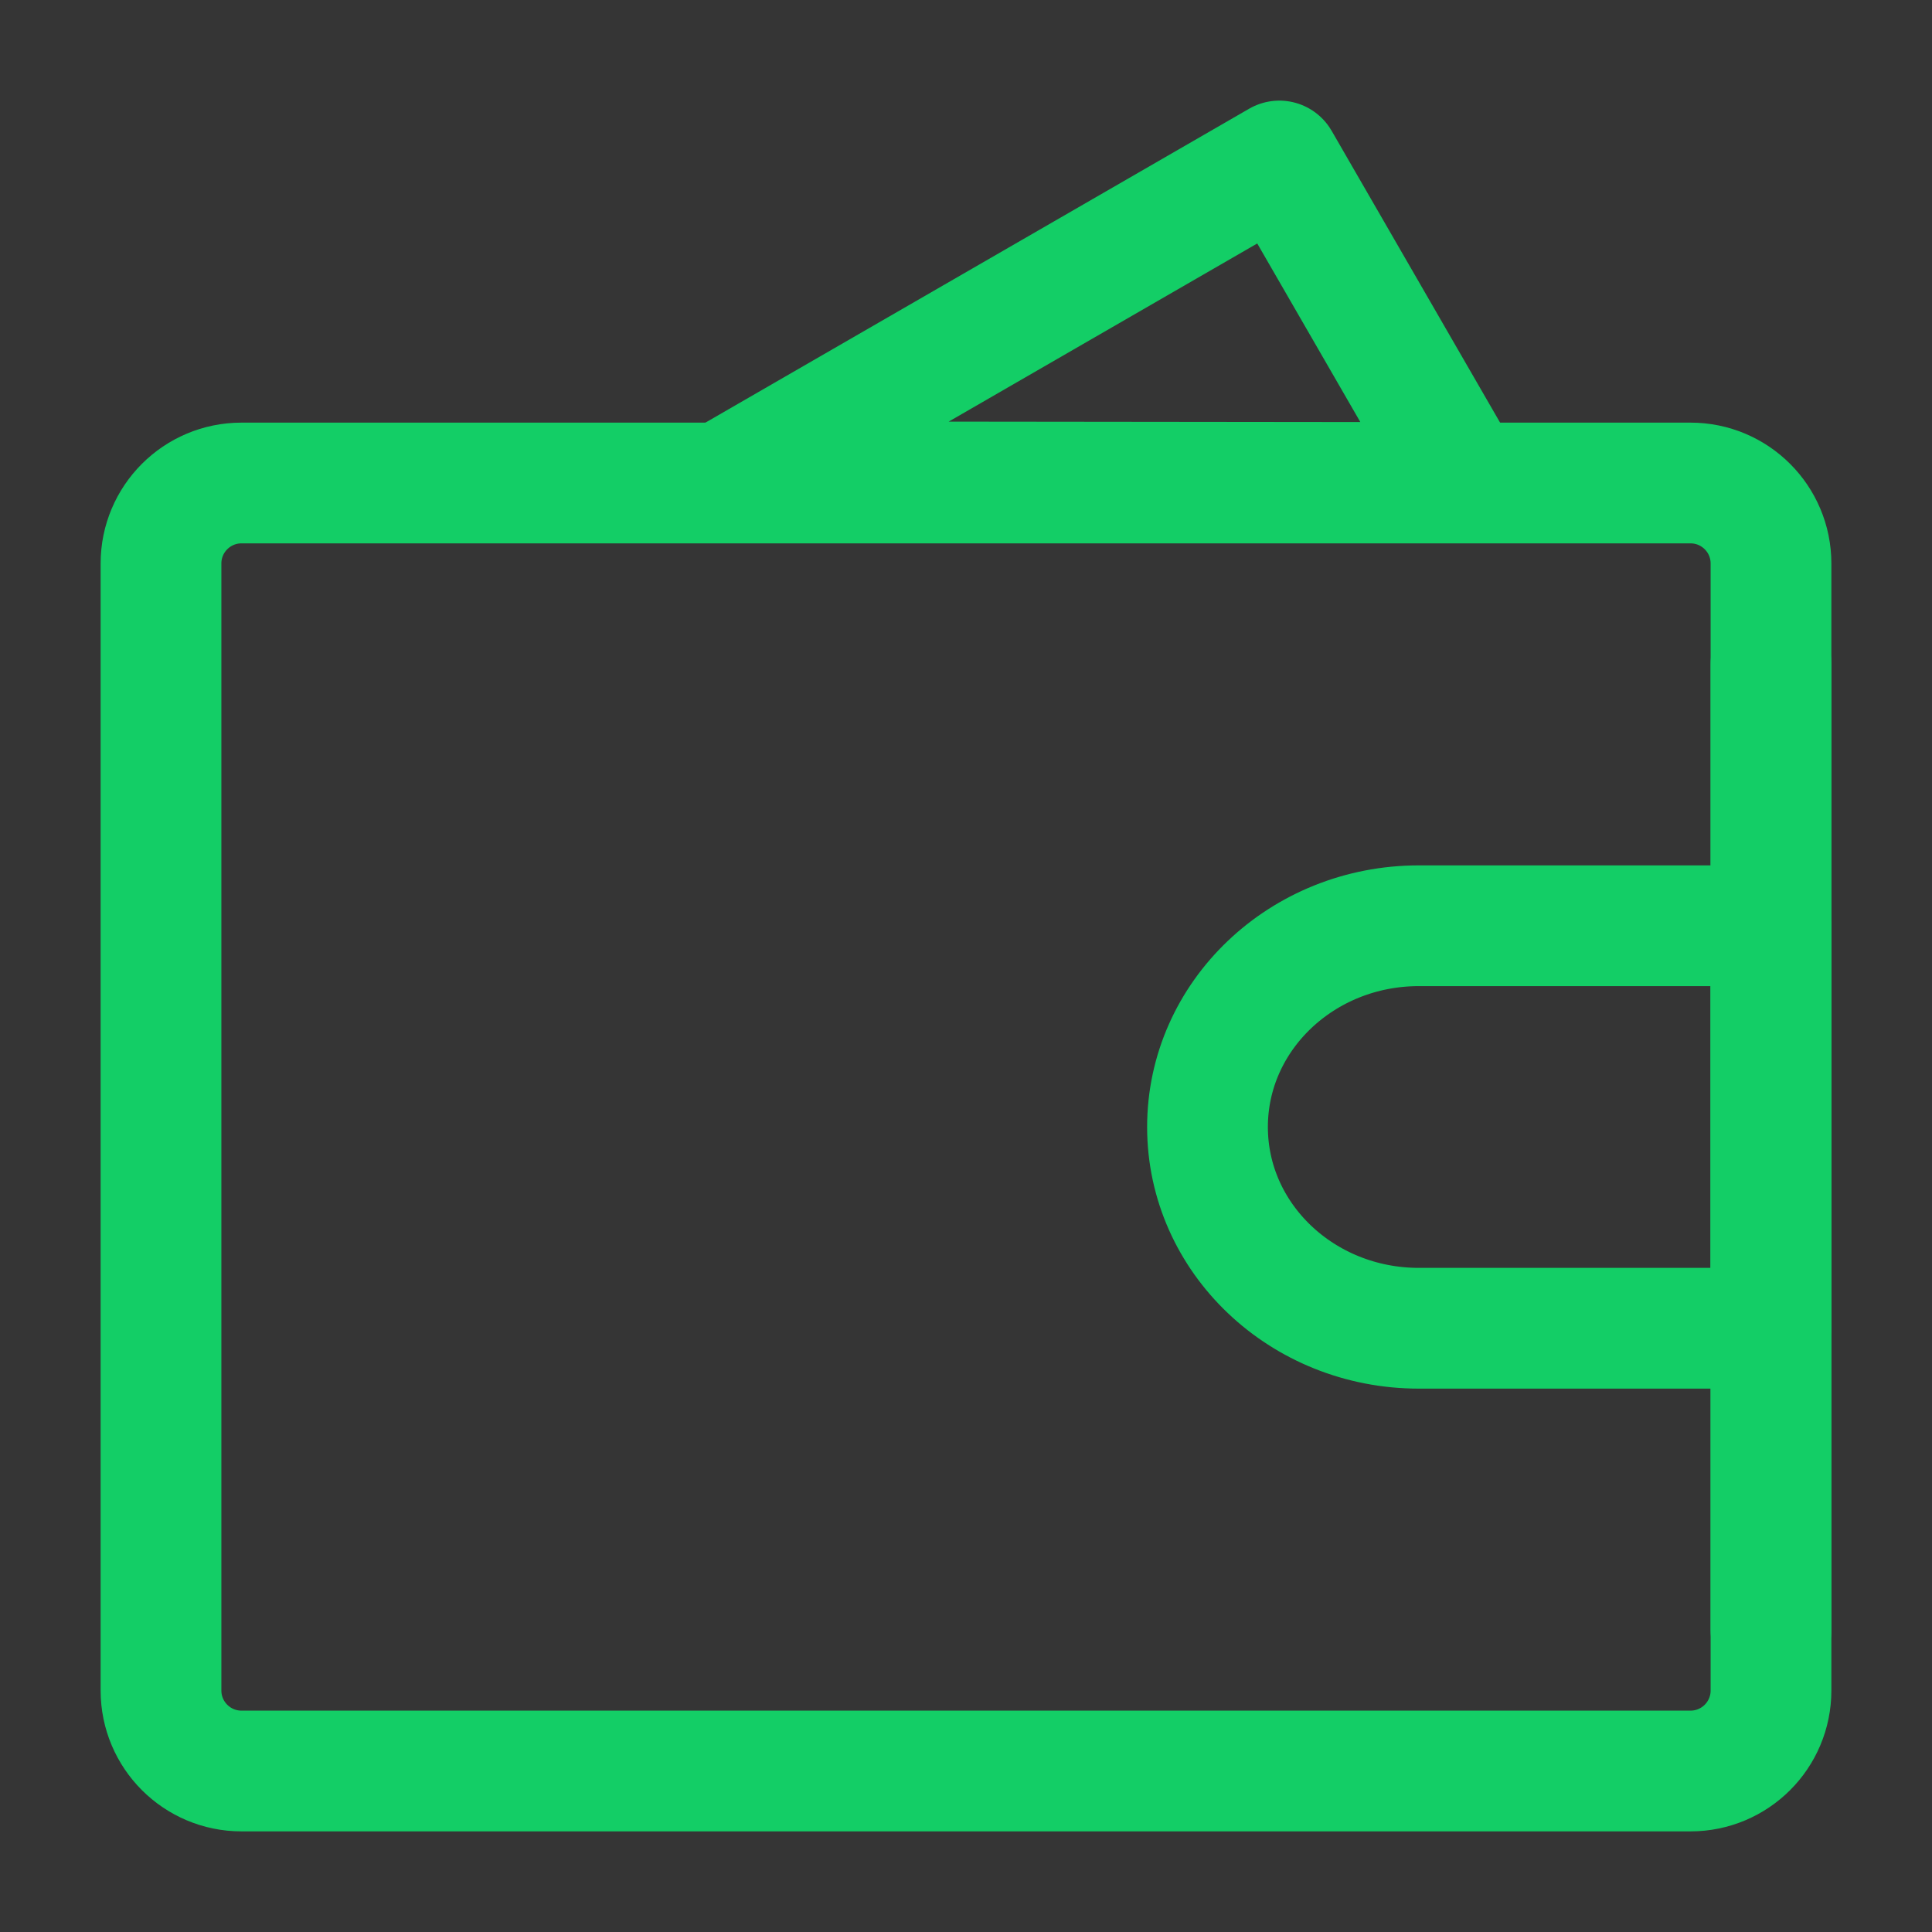 <?xml version="1.0" encoding="UTF-8"?> <svg xmlns="http://www.w3.org/2000/svg" width="48" height="48" viewBox="0 0 48 48" fill="none"><rect x="0" y="0" width="48" height="48" fill="#333333" stroke="none"/> <rect width="48" height="48" fill="white" fill-opacity="0.01"></rect> <path fill-rule="evenodd" clip-rule="evenodd" d="M17.982 11.969L31.785 4L36.397 11.989L17.982 11.969Z" stroke="#13ce66" stroke-width="3" stroke-linecap="round" stroke-linejoin="round"></path> <path d="M4 14C4 12.895 4.895 12 6 12H42C43.105 12 44 12.895 44 14V42C44 43.105 43.105 44 42 44H6C4.895 44 4 43.105 4 42V14Z" fill="none" stroke="#13ce66" stroke-width="3" stroke-linejoin="round"></path> <path d="M35.25 33H44V23H35.25C32.35 23 30 25.239 30 28C30 30.761 32.35 33 35.25 33Z" fill="none" stroke="#13ce66" stroke-width="3" stroke-linejoin="round"></path> <path d="M44 16.5V40.5" stroke="#13ce66" stroke-width="3" stroke-linecap="round"></path> </svg> 